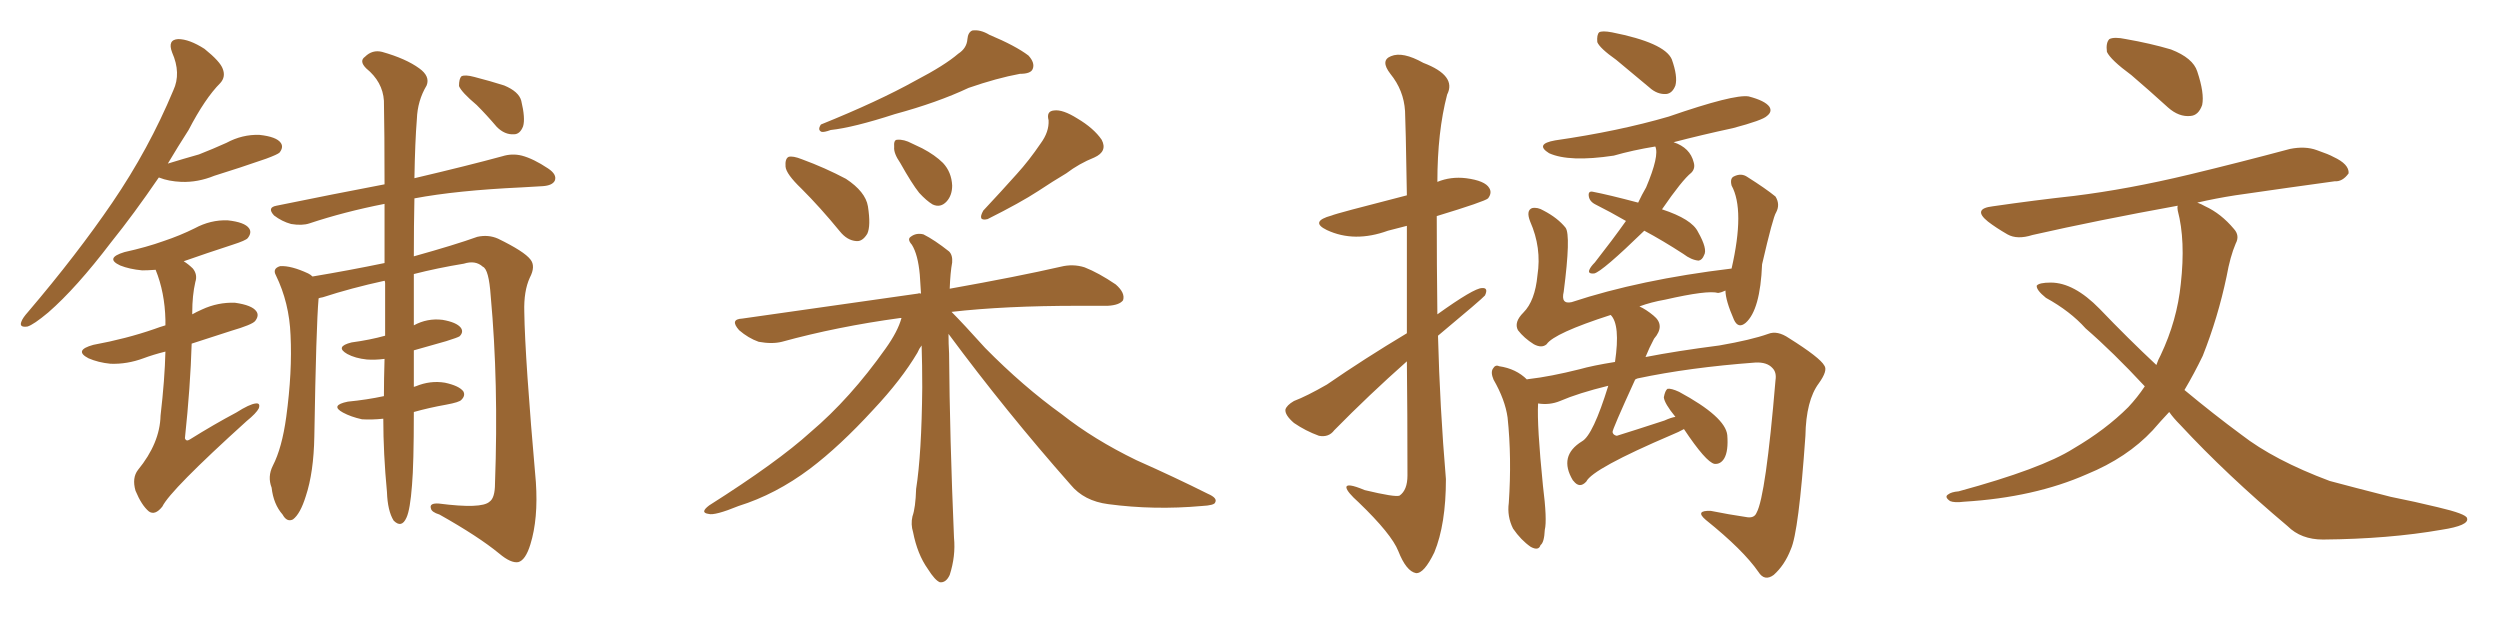 <svg xmlns="http://www.w3.org/2000/svg" xmlns:xlink="http://www.w3.org/1999/xlink" width="600" height="150"><path fill="#996633" padding="10" d="M38.09 42.63L38.09 42.63Q32.08 51.42 26.66 58.15L26.66 58.15Q18.31 69.14 11.57 75L11.57 75Q8.06 77.93 6.59 78.37L6.59 78.37Q4.54 78.66 5.13 77.20L5.13 77.20Q5.42 76.32 6.74 74.85L6.74 74.85Q18.46 61.08 26.95 48.63L26.95 48.63Q35.74 35.74 41.60 21.68L41.60 21.68Q43.51 17.58 41.31 12.60L41.31 12.60Q40.14 9.52 42.77 9.38L42.77 9.38Q45.41 9.38 49.07 11.72L49.07 11.72Q52.88 14.79 53.47 16.55L53.47 16.55Q54.20 18.46 52.88 19.92L52.88 19.92Q49.22 23.58 45.26 31.20L45.26 31.20Q42.63 35.30 40.28 39.26L40.28 39.26Q44.09 38.09 47.75 37.06L47.75 37.06Q51.12 35.74 54.35 34.28L54.35 34.28Q58.15 32.23 62.26 32.37L62.26 32.37Q66.36 32.81 67.38 34.28L67.38 34.28Q68.12 35.30 67.09 36.62L67.09 36.62Q66.65 37.06 63.87 38.09L63.87 38.09Q57.57 40.28 51.42 42.19L51.42 42.19Q47.46 43.80 43.51 43.65L43.51 43.65Q40.43 43.51 38.23 42.63L38.23 42.63Q38.23 42.63 38.09 42.63ZM39.70 84.38L39.70 84.38Q36.77 85.11 34.42 85.99L34.42 85.99Q30.47 87.45 26.51 87.30L26.51 87.30Q23.58 87.01 21.24 85.99L21.24 85.99Q17.58 84.08 22.41 82.76L22.41 82.76Q30.32 81.30 37.06 78.96L37.06 78.96Q38.23 78.52 39.70 78.08L39.70 78.08Q39.70 77.34 39.70 76.76L39.70 76.76Q39.55 70.17 37.35 64.75L37.35 64.75Q35.45 64.89 34.13 64.89L34.13 64.89Q31.05 64.60 28.86 63.72L28.86 63.72Q25.05 61.96 29.88 60.50L29.88 60.50Q35.16 59.33 39.26 57.86L39.26 57.86Q43.21 56.54 46.73 54.79L46.73 54.79Q50.54 52.73 54.64 52.88L54.64 52.88Q58.74 53.32 59.77 54.79L59.77 54.79Q60.50 55.81 59.47 57.13L59.47 57.13Q59.03 57.71 55.81 58.74L55.81 58.74Q49.51 60.79 44.09 62.70L44.09 62.70Q45.26 63.43 46.29 64.45L46.29 64.45Q47.46 65.92 46.88 67.68L46.88 67.68Q46.14 70.90 46.14 75L46.14 75Q46.14 75.29 46.14 75.44L46.14 75.44Q47.17 74.85 48.49 74.27L48.49 74.27Q52.29 72.51 56.40 72.66L56.40 72.66Q60.50 73.24 61.52 74.71L61.52 74.71Q62.26 75.73 61.23 77.05L61.23 77.05Q60.50 77.93 55.52 79.39L55.52 79.39Q50.54 81.01 46.00 82.47L46.00 82.47Q45.70 92.72 44.38 105.18L44.38 105.18Q44.68 106.05 45.56 105.47L45.56 105.47Q51.42 101.81 56.69 99.02L56.69 99.02Q59.91 96.97 61.38 96.83L61.38 96.83Q62.55 96.68 62.11 98.00L62.11 98.00Q61.52 99.17 59.18 101.07L59.18 101.07Q40.87 117.63 38.96 121.58L38.96 121.58Q37.21 123.78 35.74 122.75L35.74 122.75Q33.98 121.29 32.52 117.77L32.52 117.77Q31.64 114.70 33.11 112.79L33.11 112.79Q38.38 106.35 38.53 99.76L38.53 99.76Q39.55 90.97 39.70 84.38ZM91.99 100.49L91.99 100.49Q89.21 100.78 86.87 100.63L86.87 100.63Q84.23 100.05 82.32 99.02L82.32 99.02Q79.10 97.27 83.50 96.39L83.50 96.39Q88.04 95.95 92.14 95.07L92.14 95.07Q92.14 91.11 92.29 86.13L92.29 86.13Q89.94 86.43 88.04 86.28L88.04 86.28Q85.25 85.99 83.35 84.96L83.35 84.96Q80.27 83.20 84.38 82.18L84.38 82.18Q88.77 81.59 92.43 80.57L92.43 80.57Q92.43 74.71 92.43 67.97L92.43 67.97Q92.43 67.53 92.29 67.38L92.29 67.38Q84.23 69.14 77.49 71.34L77.49 71.34Q76.61 71.48 76.46 71.63L76.46 71.63Q75.88 78.22 75.44 104.74L75.44 104.74Q75.29 113.38 73.39 119.09L73.39 119.09Q72.07 123.34 70.31 124.66L70.31 124.66Q68.85 125.39 67.82 123.49L67.82 123.49Q65.63 121.00 65.19 117.04L65.19 117.04Q64.16 114.40 65.48 111.77L65.48 111.77Q67.68 107.52 68.70 100.05L68.70 100.05Q70.17 89.21 69.73 80.42L69.73 80.42Q69.43 72.66 66.21 66.06L66.21 66.06Q65.33 64.45 67.24 63.87L67.24 63.87Q69.87 63.72 73.97 65.63L73.97 65.63Q74.56 65.92 75 66.36L75 66.36Q83.79 64.89 92.29 63.13L92.29 63.13Q92.29 55.22 92.29 48.93L92.29 48.93Q82.62 50.83 74.27 53.61L74.27 53.61Q72.51 54.20 69.87 53.76L69.87 53.76Q67.68 53.17 65.77 51.71L65.77 51.71Q64.01 49.80 66.36 49.37L66.36 49.37Q79.98 46.58 92.29 44.24L92.29 44.24Q92.29 31.79 92.14 24.17L92.14 24.17Q91.85 19.63 87.89 16.41L87.89 16.41Q86.13 14.65 87.60 13.62L87.60 13.62Q89.36 11.87 91.70 12.45L91.70 12.45Q97.41 14.06 100.63 16.41L100.63 16.41Q103.27 18.31 102.39 20.51L102.39 20.51Q100.20 24.17 100.05 28.56L100.05 28.56Q99.61 33.98 99.46 42.77L99.46 42.77Q112.50 39.70 120.56 37.50L120.56 37.50Q122.90 36.77 125.24 37.35L125.24 37.35Q128.03 38.09 131.54 40.43L131.54 40.43Q133.74 41.89 133.15 43.36L133.15 43.36Q132.57 44.53 130.22 44.68L130.22 44.68Q127.88 44.82 125.24 44.97L125.24 44.97Q109.57 45.70 99.46 47.61L99.46 47.61Q99.32 53.91 99.32 61.52L99.32 61.52Q109.28 58.74 114.55 56.84L114.55 56.84Q117.19 56.25 119.53 57.28L119.53 57.28Q125.83 60.35 127.29 62.26L127.29 62.26Q128.61 63.87 127.15 66.65L127.15 66.65Q125.68 69.87 125.83 74.85L125.83 74.85Q125.98 85.84 128.61 115.72L128.61 115.72Q129.20 124.51 127.29 130.66L127.29 130.66Q126.12 134.47 124.37 134.91L124.37 134.91Q122.61 135.21 119.82 132.86L119.82 132.86Q114.84 128.76 105.47 123.49L105.47 123.49Q103.56 122.90 103.42 122.02L103.42 122.02Q102.98 120.70 105.32 120.85L105.32 120.85Q115.58 122.17 117.48 120.41L117.48 120.41Q118.80 119.53 118.80 116.02L118.80 116.02Q119.68 91.85 117.77 71.04L117.77 71.04Q117.33 64.60 115.87 64.01L115.87 64.01Q114.11 62.40 111.33 63.28L111.33 63.28Q105.03 64.31 99.32 65.77L99.32 65.77Q99.32 70.02 99.32 74.56L99.32 74.56Q99.32 76.32 99.32 78.08L99.32 78.08Q102.54 76.32 106.20 76.76L106.20 76.76Q109.57 77.34 110.60 78.66L110.60 78.66Q111.33 79.69 110.30 80.71L110.30 80.71Q109.86 81.01 107.08 81.88L107.08 81.88Q102.98 83.06 99.32 84.08L99.32 84.08Q99.32 88.77 99.32 92.87L99.32 92.87Q99.61 92.72 99.76 92.72L99.76 92.72Q103.27 91.26 106.79 91.85L106.79 91.85Q110.16 92.58 111.18 93.90L111.18 93.90Q111.77 94.92 110.74 95.95L110.74 95.95Q110.30 96.53 107.08 97.12L107.08 97.12Q102.98 97.85 99.32 98.88L99.32 98.88Q99.32 111.47 98.88 116.46L98.88 116.46Q98.44 122.31 97.56 124.22L97.56 124.22Q96.39 126.86 94.48 124.95L94.48 124.95Q93.02 122.61 92.87 118.07L92.87 118.07Q91.99 108.84 91.99 100.49ZM114.40 25.20L114.40 25.20L114.40 25.20Q110.74 22.12 110.16 20.65L110.16 20.65Q110.16 18.90 110.74 18.31L110.74 18.31Q111.62 17.87 113.82 18.46L113.82 18.46Q117.77 19.48 121.00 20.51L121.00 20.51Q124.51 21.97 125.10 24.17L125.10 24.17Q126.12 28.42 125.54 30.32L125.54 30.32Q124.80 32.23 123.34 32.23L123.34 32.23Q121.14 32.37 119.24 30.47L119.24 30.47Q116.75 27.54 114.40 25.20ZM229.98 12.89L229.98 12.89Q232.03 11.57 232.18 9.38L232.18 9.38Q232.32 7.76 233.35 7.32L233.35 7.32Q235.25 7.03 237.45 8.35L237.45 8.35Q243.75 10.99 246.83 13.33L246.83 13.33Q248.44 15.09 247.85 16.55L247.85 16.55Q247.41 17.72 244.78 17.72L244.78 17.72Q239.21 18.75 232.47 21.09L232.47 21.09Q225 24.61 214.75 27.39L214.75 27.39Q204.79 30.62 199.37 31.20L199.37 31.20Q197.75 31.79 197.17 31.64L197.17 31.64Q196.14 31.20 197.02 29.88L197.02 29.88Q210.79 24.32 219.73 19.34L219.73 19.34Q226.76 15.67 229.98 12.89ZM192.33 45.26L192.33 45.26Q188.67 41.75 188.53 39.99L188.53 39.99Q188.38 38.09 189.26 37.65L189.26 37.65Q190.28 37.35 192.48 38.23L192.48 38.23Q198.05 40.28 203.03 42.92L203.03 42.92Q207.71 46.00 208.30 49.51L208.30 49.51Q209.03 54.20 208.15 56.10L208.15 56.10Q206.98 58.01 205.52 57.86L205.52 57.86Q203.32 57.71 201.56 55.52L201.56 55.52Q196.88 49.80 192.33 45.26ZM249.76 34.42L249.76 34.42Q251.81 31.64 251.66 28.86L251.66 28.86Q251.07 26.66 252.98 26.51L252.98 26.51Q255.03 26.22 258.54 28.42L258.54 28.42Q262.50 30.76 264.40 33.54L264.40 33.54Q265.87 36.33 262.65 37.79L262.65 37.79Q258.98 39.26 255.91 41.60L255.91 41.60Q252.69 43.51 249.17 45.85L249.17 45.85Q244.92 48.63 237.01 52.59L237.01 52.59Q234.52 53.17 235.99 50.54L235.99 50.54Q240.38 45.85 244.04 41.75L244.04 41.75Q246.97 38.53 249.76 34.42ZM227.64 80.13L227.64 80.13Q227.64 82.47 227.78 84.81L227.78 84.81Q227.93 104.88 228.96 129.05L228.96 129.05Q229.39 133.45 227.93 137.99L227.93 137.99Q227.05 139.89 225.59 139.75L225.59 139.75Q224.41 139.31 222.66 136.52L222.66 136.52Q220.17 133.01 219.14 127.73L219.14 127.73Q218.55 125.83 218.99 123.93L218.99 123.93Q219.73 121.88 219.87 117.33L219.87 117.33Q221.19 108.98 221.34 93.02L221.34 93.02Q221.34 87.45 221.19 82.91L221.19 82.91Q220.61 83.64 220.17 84.67L220.17 84.67Q216.36 91.11 209.62 98.29L209.62 98.29Q201.56 107.08 194.38 112.50L194.38 112.50Q186.18 118.65 177.25 121.44L177.25 121.44Q171.53 123.78 170.07 123.34L170.07 123.34Q167.87 123.05 170.21 121.29L170.21 121.29Q186.62 110.89 194.53 103.71L194.53 103.71Q204.05 95.65 212.55 83.64L212.55 83.64Q215.48 79.54 216.36 76.32L216.36 76.32Q216.06 76.32 216.06 76.32L216.06 76.32Q200.98 78.37 187.65 82.03L187.65 82.03Q185.30 82.62 182.08 82.03L182.08 82.03Q179.59 81.15 177.39 79.25L177.39 79.25Q175.05 76.61 178.13 76.46L178.13 76.46Q200.98 73.24 220.31 70.46L220.31 70.46Q220.61 70.31 221.04 70.46L221.04 70.46Q220.90 67.82 220.75 65.92L220.75 65.92Q220.31 61.08 218.85 58.74L218.85 58.74Q217.68 57.42 218.55 56.84L218.55 56.84Q219.87 55.81 221.63 56.25L221.63 56.25Q224.27 57.57 227.78 60.35L227.78 60.35Q228.66 61.23 228.52 62.99L228.52 62.99Q228.08 65.33 227.93 69.29L227.93 69.29Q244.34 66.36 254.59 64.01L254.59 64.01Q257.52 63.28 260.30 64.16L260.30 64.16Q263.67 65.48 267.77 68.26L267.77 68.26Q270.12 70.31 269.53 72.07L269.53 72.07Q268.65 73.24 265.87 73.39L265.87 73.39Q262.50 73.39 258.84 73.39L258.84 73.39Q241.11 73.39 228.37 74.85L228.37 74.85Q231.15 77.64 236.43 83.50L236.43 83.50Q245.51 92.72 254.88 99.46L254.88 99.46Q262.50 105.47 272.75 110.45L272.75 110.45Q281.98 114.55 289.89 118.51L289.89 118.51Q292.24 119.53 291.65 120.56L291.65 120.56Q291.50 121.29 288.43 121.44L288.43 121.44Q277.00 122.46 266.02 121.00L266.02 121.00Q260.16 120.26 256.93 116.31L256.93 116.31Q241.41 98.73 227.64 80.13ZM216.06 39.11L216.06 39.11L216.06 39.11Q214.45 36.77 214.60 35.30L214.60 35.30Q214.45 33.54 215.33 33.54L215.33 33.54Q216.94 33.40 218.85 34.42L218.85 34.42Q220.02 35.01 221.34 35.60L221.34 35.60Q224.41 37.21 226.32 39.11L226.32 39.11Q228.37 41.31 228.52 44.53L228.52 44.53Q228.52 46.88 227.20 48.34L227.20 48.34Q225.73 49.95 223.83 49.07L223.83 49.07Q222.36 48.19 220.61 46.29L220.61 46.29Q218.85 44.09 216.06 39.11ZM387.89 14.36L387.89 14.36Q383.94 11.57 383.35 10.11L383.35 10.11Q383.20 8.35 383.79 7.76L383.79 7.76Q384.52 7.32 386.87 7.76L386.87 7.76Q399.46 10.25 401.22 14.21L401.22 14.21Q402.69 18.31 402.10 20.51L402.10 20.51Q401.37 22.41 399.90 22.56L399.90 22.56Q397.71 22.71 395.80 20.95L395.80 20.95Q391.55 17.43 387.89 14.36ZM394.63 55.37L394.63 55.37Q384.52 65.19 382.62 65.63L382.62 65.63Q381.01 65.77 381.45 64.75L381.45 64.75Q381.74 64.01 382.76 62.99L382.76 62.99Q387.01 57.57 390.23 53.03L390.23 53.03Q386.43 50.83 382.91 49.07L382.91 49.07Q381.45 48.34 381.30 47.02L381.30 47.02Q381.15 45.85 382.18 46.00L382.18 46.00Q385.99 46.73 393.16 48.63L393.16 48.63Q394.04 46.73 395.07 44.97L395.07 44.97Q398.29 37.35 397.27 35.16L397.27 35.16Q391.85 36.04 387.30 37.35L387.30 37.35Q376.61 38.96 371.78 36.77L371.78 36.77Q368.26 34.57 373.24 33.69L373.24 33.69Q388.48 31.49 400.49 27.98L400.49 27.98Q416.16 22.56 419.68 23.14L419.68 23.14Q423.63 24.17 424.66 25.63L424.66 25.63Q425.39 26.81 424.07 27.83L424.07 27.83Q423.05 28.86 415.87 30.76L415.87 30.76Q408.40 32.37 401.66 34.13L401.66 34.13Q405.62 35.45 406.49 38.96L406.49 38.96Q406.93 40.43 405.91 41.46L405.91 41.46Q403.71 43.21 398.88 50.24L398.88 50.24Q406.05 52.59 407.52 55.66L407.52 55.66Q409.86 59.77 408.98 61.23L408.98 61.23Q408.54 62.40 407.67 62.55L407.67 62.55Q405.91 62.40 404.00 60.94L404.00 60.94Q399.02 57.71 394.63 55.37ZM392.43 91.11L392.43 91.11Q386.87 103.27 387.01 103.71L387.01 103.71Q387.16 104.44 388.04 104.59L388.04 104.59Q392.29 103.27 399.46 100.93L399.46 100.93Q401.07 100.20 402.10 100.05L402.10 100.05Q399.46 96.83 399.32 95.36L399.32 95.36Q399.61 93.75 400.20 93.31L400.20 93.31Q401.07 93.16 402.98 94.04L402.98 94.04Q414.11 100.05 414.55 104.44L414.55 104.44Q414.84 108.25 413.82 110.01L413.82 110.01Q412.94 111.47 411.47 111.33L411.47 111.33Q409.42 110.89 404.15 102.98L404.15 102.98Q402.83 103.71 401.37 104.30L401.37 104.30Q382.18 112.50 380.71 115.58L380.71 115.58Q379.10 117.33 377.64 115.43L377.64 115.43Q377.49 115.28 377.49 115.28L377.49 115.28Q373.97 109.42 379.69 105.91L379.69 105.91Q382.32 104.44 385.99 92.58L385.99 92.58Q378.81 94.34 374.41 96.24L374.41 96.24Q371.92 97.27 369.14 96.83L369.14 96.83Q368.85 102.10 370.31 116.60L370.31 116.60Q371.34 124.80 370.75 127.15L370.75 127.15Q370.61 130.22 369.73 130.81L369.73 130.81Q369.29 132.28 367.38 131.25L367.38 131.25Q365.04 129.64 363.13 126.86L363.13 126.86Q361.67 123.93 362.11 120.70L362.11 120.70Q362.84 109.86 361.82 100.20L361.82 100.20Q361.23 95.95 358.45 91.11L358.45 91.11Q357.71 89.36 358.30 88.48L358.30 88.48Q358.89 87.45 359.77 87.89L359.77 87.89Q363.87 88.48 366.50 91.11L366.50 91.11Q366.50 90.97 366.94 90.97L366.94 90.97Q372.07 90.38 379.10 88.62L379.10 88.62Q382.18 87.74 387.60 86.87L387.60 86.87Q388.92 77.93 386.57 75.59L386.57 75.59Q372.95 79.98 371.19 82.62L371.19 82.62Q370.02 83.64 368.12 82.62L368.12 82.62Q365.77 81.15 364.31 79.25L364.31 79.25Q363.28 77.34 365.63 75L365.63 75Q368.41 72.22 368.99 66.06L368.99 66.06Q370.02 59.47 367.24 53.17L367.24 53.17Q366.21 50.54 367.68 49.95L367.68 49.95Q368.99 49.66 370.46 50.54L370.46 50.54Q373.83 52.29 375.73 54.64L375.73 54.64Q377.05 56.40 375.29 70.02L375.29 70.02Q374.56 73.10 377.20 72.51L377.20 72.51Q393.60 67.09 415.58 64.45L415.58 64.45Q418.80 50.39 415.58 44.53L415.58 44.53Q415.14 42.77 416.16 42.33L416.16 42.33Q417.92 41.46 419.38 42.48L419.38 42.48Q423.78 45.26 426.12 47.17L426.12 47.17Q427.29 49.07 426.27 50.98L426.27 50.98Q425.54 52.00 422.90 63.43L422.90 63.43Q422.46 74.41 418.95 77.49L418.95 77.49Q417.19 78.96 416.16 76.76L416.16 76.76Q414.11 72.07 414.11 69.73L414.11 69.73Q413.23 70.17 412.35 70.31L412.35 70.31Q409.86 69.58 399.61 71.92L399.61 71.92Q396.24 72.51 393.46 73.54L393.46 73.54Q395.07 74.27 396.83 75.73L396.83 75.73Q399.76 78.08 396.97 81.30L396.97 81.30Q395.80 83.50 394.92 85.69L394.92 85.69Q402.39 84.23 412.65 82.91L412.65 82.91Q420.26 81.59 424.37 80.13L424.37 80.13Q426.56 79.25 429.35 81.15L429.35 81.15Q436.82 85.84 437.84 87.74L437.84 87.74Q438.72 88.92 436.52 91.99L436.52 91.99Q433.45 96.09 433.30 104.59L433.30 104.59Q431.69 127.73 429.79 131.84L429.79 131.84Q428.32 135.64 425.68 137.99L425.68 137.99Q423.49 139.60 422.02 137.26L422.02 137.26Q418.36 131.98 409.42 124.80L409.42 124.80Q406.64 122.46 410.60 122.61L410.60 122.61Q414.99 123.49 418.95 124.07L418.95 124.07Q421.00 124.51 421.58 123.05L421.58 123.05Q423.78 119.09 426.12 91.26L426.12 91.26Q426.42 89.36 425.39 88.33L425.39 88.33Q424.07 86.87 421.29 87.01L421.29 87.01Q405.47 88.18 393.02 90.82L393.02 90.82Q392.58 90.97 392.43 91.11ZM337.65 79.98L337.65 79.98L337.65 79.98Q337.65 64.89 337.65 54.20L337.65 54.20Q335.30 54.79 333.11 55.37L333.11 55.37Q325.05 58.30 318.46 55.22L318.46 55.22Q314.21 53.17 319.63 51.71L319.63 51.71Q320.51 51.27 337.65 46.88L337.65 46.88Q337.35 29.00 337.21 26.66L337.21 26.66Q336.91 21.68 333.69 17.72L333.69 17.72Q331.20 14.50 333.84 13.48L333.84 13.48Q336.62 12.30 341.60 15.09L341.60 15.09Q349.66 18.16 347.31 22.71L347.31 22.71Q344.97 31.64 344.97 43.65L344.97 43.65Q348.19 42.33 351.86 42.77L351.86 42.77Q356.40 43.36 357.42 45.12L357.42 45.12Q358.15 46.29 357.13 47.61L357.13 47.61Q356.40 48.34 344.82 51.86L344.82 51.86Q344.82 63.43 344.97 75.44L344.97 75.44Q353.76 69.14 355.66 69.14L355.66 69.14Q357.28 68.99 356.40 70.90L356.40 70.90Q355.66 71.78 345.12 80.57L345.12 80.57Q345.56 97.71 347.02 114.99L347.02 114.99Q347.02 125.83 344.24 132.57L344.24 132.57Q341.75 137.70 339.84 137.55L339.84 137.55Q337.50 137.11 335.60 132.28L335.60 132.28Q333.98 128.17 326.07 120.56L326.07 120.56Q323.29 118.07 323.14 117.04L323.14 117.04Q323.00 115.72 327.54 117.63L327.54 117.63Q334.86 119.38 335.89 118.95L335.89 118.95Q337.79 117.63 337.79 114.11L337.79 114.11Q337.79 99.02 337.65 86.72L337.65 86.72Q328.56 94.78 320.21 103.27L320.21 103.27Q318.90 105.03 316.55 104.59L316.55 104.59Q313.33 103.42 310.55 101.51L310.55 101.51Q308.35 99.61 308.50 98.29L308.50 98.29Q308.79 97.27 310.55 96.24L310.55 96.24Q313.62 95.07 318.46 92.29L318.46 92.29Q327.39 86.13 337.65 79.98ZM511.52 18.02L511.52 18.02Q506.54 14.36 505.66 12.45L505.66 12.45Q505.37 10.25 506.25 9.38L506.25 9.38Q507.42 8.79 510.21 9.38L510.21 9.38Q516.06 10.40 521.04 11.87L521.04 11.87Q526.32 13.92 527.34 17.14L527.34 17.14Q529.10 22.41 528.52 25.20L528.52 25.20Q527.64 27.69 525.73 27.83L525.73 27.83Q522.95 28.13 520.31 25.78L520.31 25.78Q515.63 21.53 511.52 18.02ZM520.61 98.88L520.61 98.88L520.61 98.88Q518.55 101.07 516.65 103.27L516.65 103.27Q510.50 109.86 500.83 113.82L500.83 113.82Q488.23 119.38 471.39 120.41L471.39 120.41Q469.04 120.70 468.02 120.26L468.02 120.26Q466.55 119.24 467.58 118.65L467.58 118.65Q468.31 118.07 470.07 117.92L470.07 117.92Q489.99 112.50 497.61 107.67L497.61 107.67Q505.37 103.13 510.79 97.71L510.79 97.71Q512.99 95.36 514.75 92.72L514.75 92.72Q507.13 84.52 500.54 78.81L500.54 78.81Q496.88 74.71 491.02 71.48L491.02 71.48Q488.67 69.58 488.82 68.55L488.82 68.55Q489.40 67.82 492.19 67.82L492.19 67.82Q497.75 67.82 503.91 74.12L503.91 74.12Q510.79 81.30 517.53 87.60L517.53 87.60Q517.97 86.28 518.55 85.25L518.55 85.25Q522.51 76.90 523.39 68.12L523.39 68.12Q524.56 57.71 522.66 50.54L522.66 50.54Q522.51 49.80 522.66 49.37L522.66 49.37Q503.32 52.88 487.79 56.40L487.79 56.40Q484.13 57.57 481.79 56.25L481.79 56.25Q479.00 54.64 477.10 53.17L477.10 53.17Q473.29 50.10 478.27 49.51L478.27 49.51Q488.38 48.05 497.75 47.02L497.75 47.02Q510.79 45.41 525.44 41.89L525.44 41.89Q537.60 38.96 549.61 35.74L549.61 35.74Q553.27 35.01 556.05 36.04L556.05 36.04Q558.98 37.06 560.01 37.65L560.01 37.65Q563.82 39.40 563.67 41.60L563.67 41.60Q562.21 43.65 560.30 43.51L560.30 43.51Q549.61 44.97 536.43 46.88L536.43 46.88Q531.74 47.61 527.34 48.63L527.34 48.63Q528.22 48.93 529.25 49.51L529.25 49.51Q533.06 51.27 536.13 54.93L536.13 54.93Q537.60 56.54 536.57 58.45L536.57 58.45Q535.25 61.52 534.38 66.36L534.38 66.36Q532.32 76.17 528.66 85.40L528.66 85.40Q526.61 89.65 524.27 93.60L524.27 93.60Q531.15 99.32 537.89 104.30L537.89 104.30Q545.80 110.45 559.13 115.43L559.13 115.43Q564.55 116.89 573.78 119.24L573.78 119.24Q579.64 120.41 585.06 121.73L585.06 121.73Q591.94 123.34 592.09 124.37L592.09 124.37Q592.68 126.12 585.94 127.15L585.94 127.15Q573.34 129.35 557.52 129.49L557.52 129.49Q552.25 129.49 549.02 126.27L549.02 126.27Q534.38 113.96 523.24 101.95L523.24 101.95Q521.63 100.34 520.61 98.88Z"/></svg>